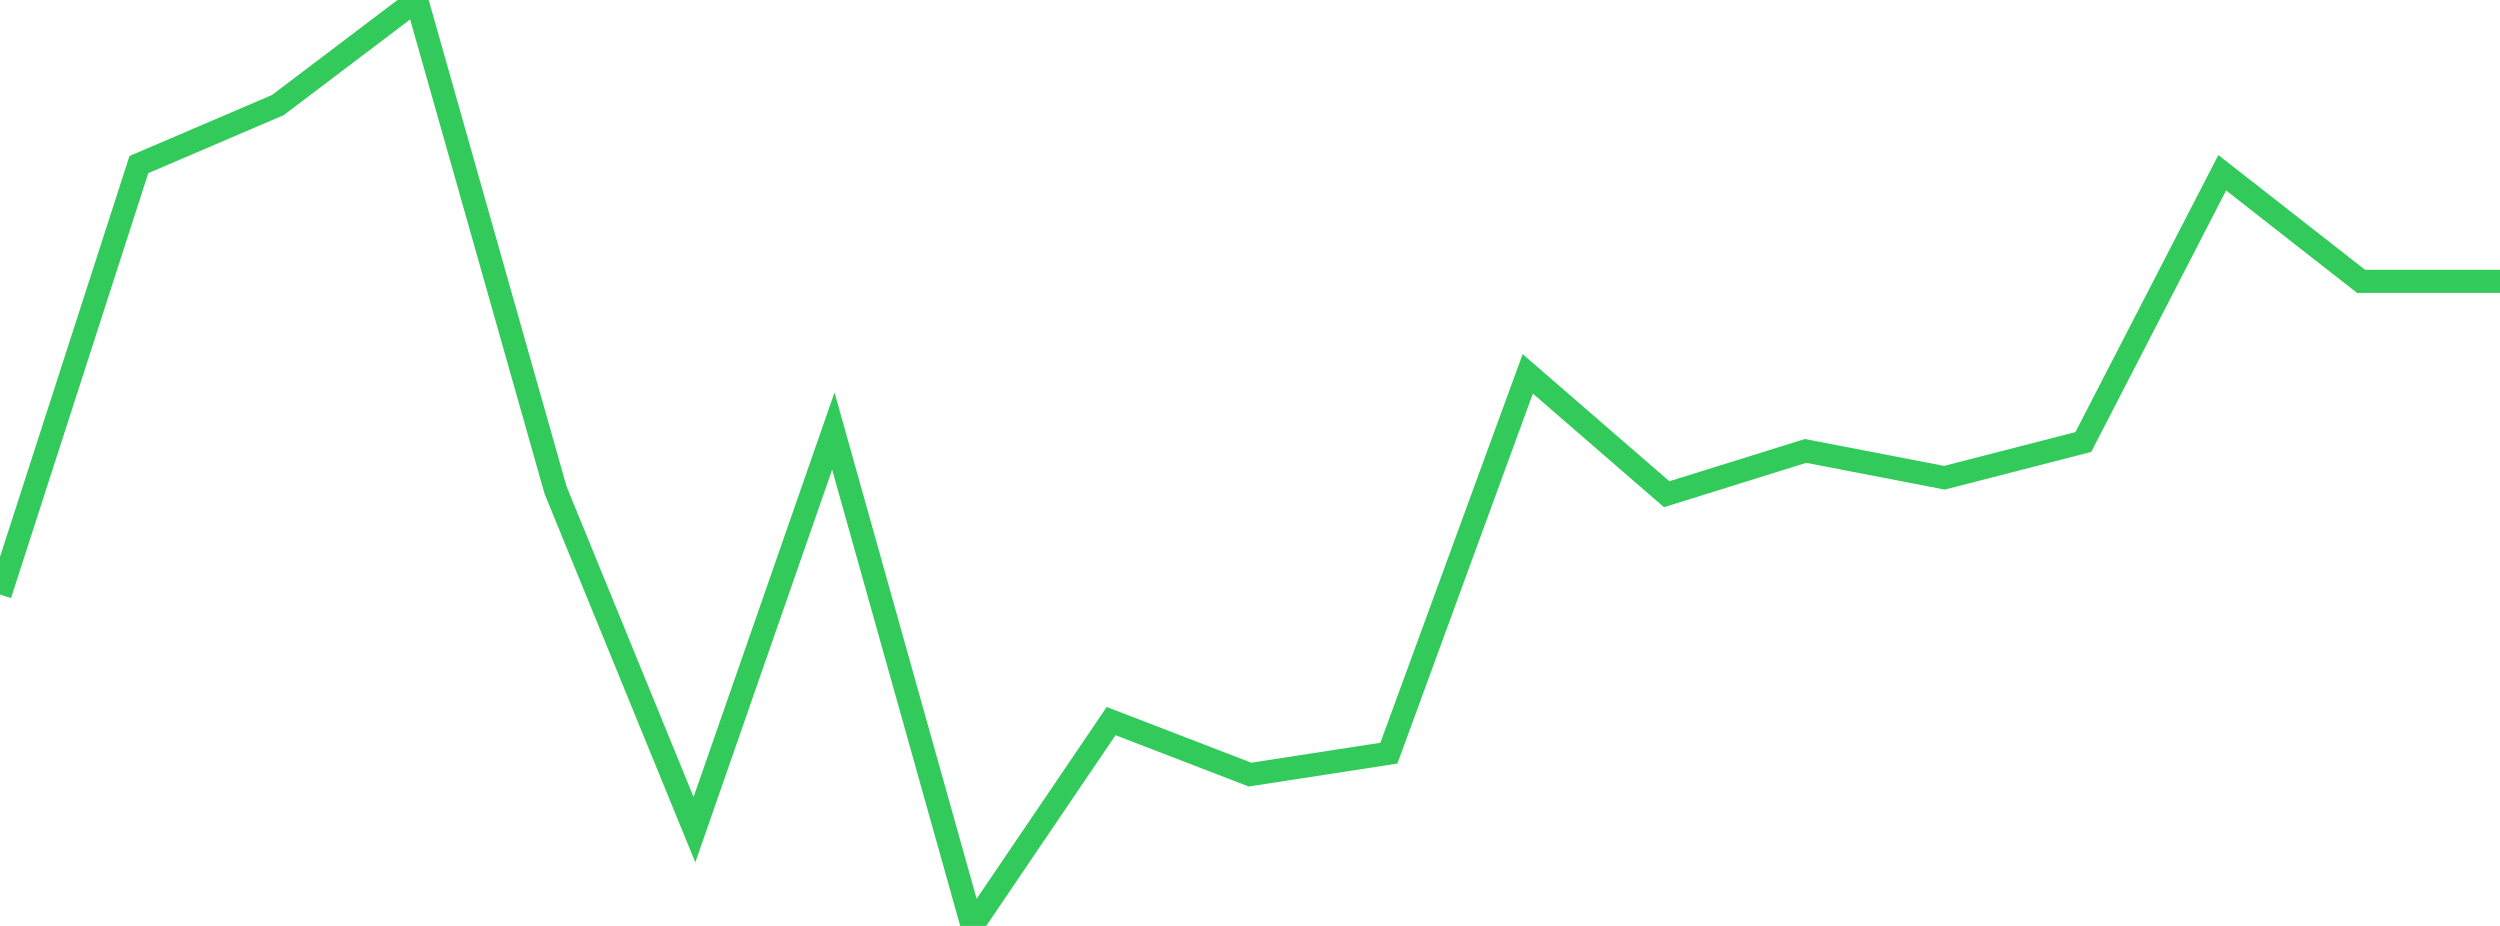 <?xml version="1.0" standalone="no"?>
<!DOCTYPE svg PUBLIC "-//W3C//DTD SVG 1.1//EN" "http://www.w3.org/Graphics/SVG/1.1/DTD/svg11.dtd">

<svg width="135" height="50" viewBox="0 0 135 50" preserveAspectRatio="none" 
  xmlns="http://www.w3.org/2000/svg"
  xmlns:xlink="http://www.w3.org/1999/xlink">


<polyline points="0.0, 32.105 7.5, 8.887 15.0, 5.676 22.5, 0.0 30.0, 26.466 37.5, 44.804 45.0, 23.277 52.5, 50.0 60.0, 38.939 67.5, 41.828 75.0, 40.671 82.5, 20.189 90.0, 26.688 97.5, 24.35 105.0, 25.798 112.5, 23.868 120.0, 9.329 127.5, 15.195 135.0, 15.195" fill="none" stroke="#32ca5b" stroke-width="1.25"/>

</svg>